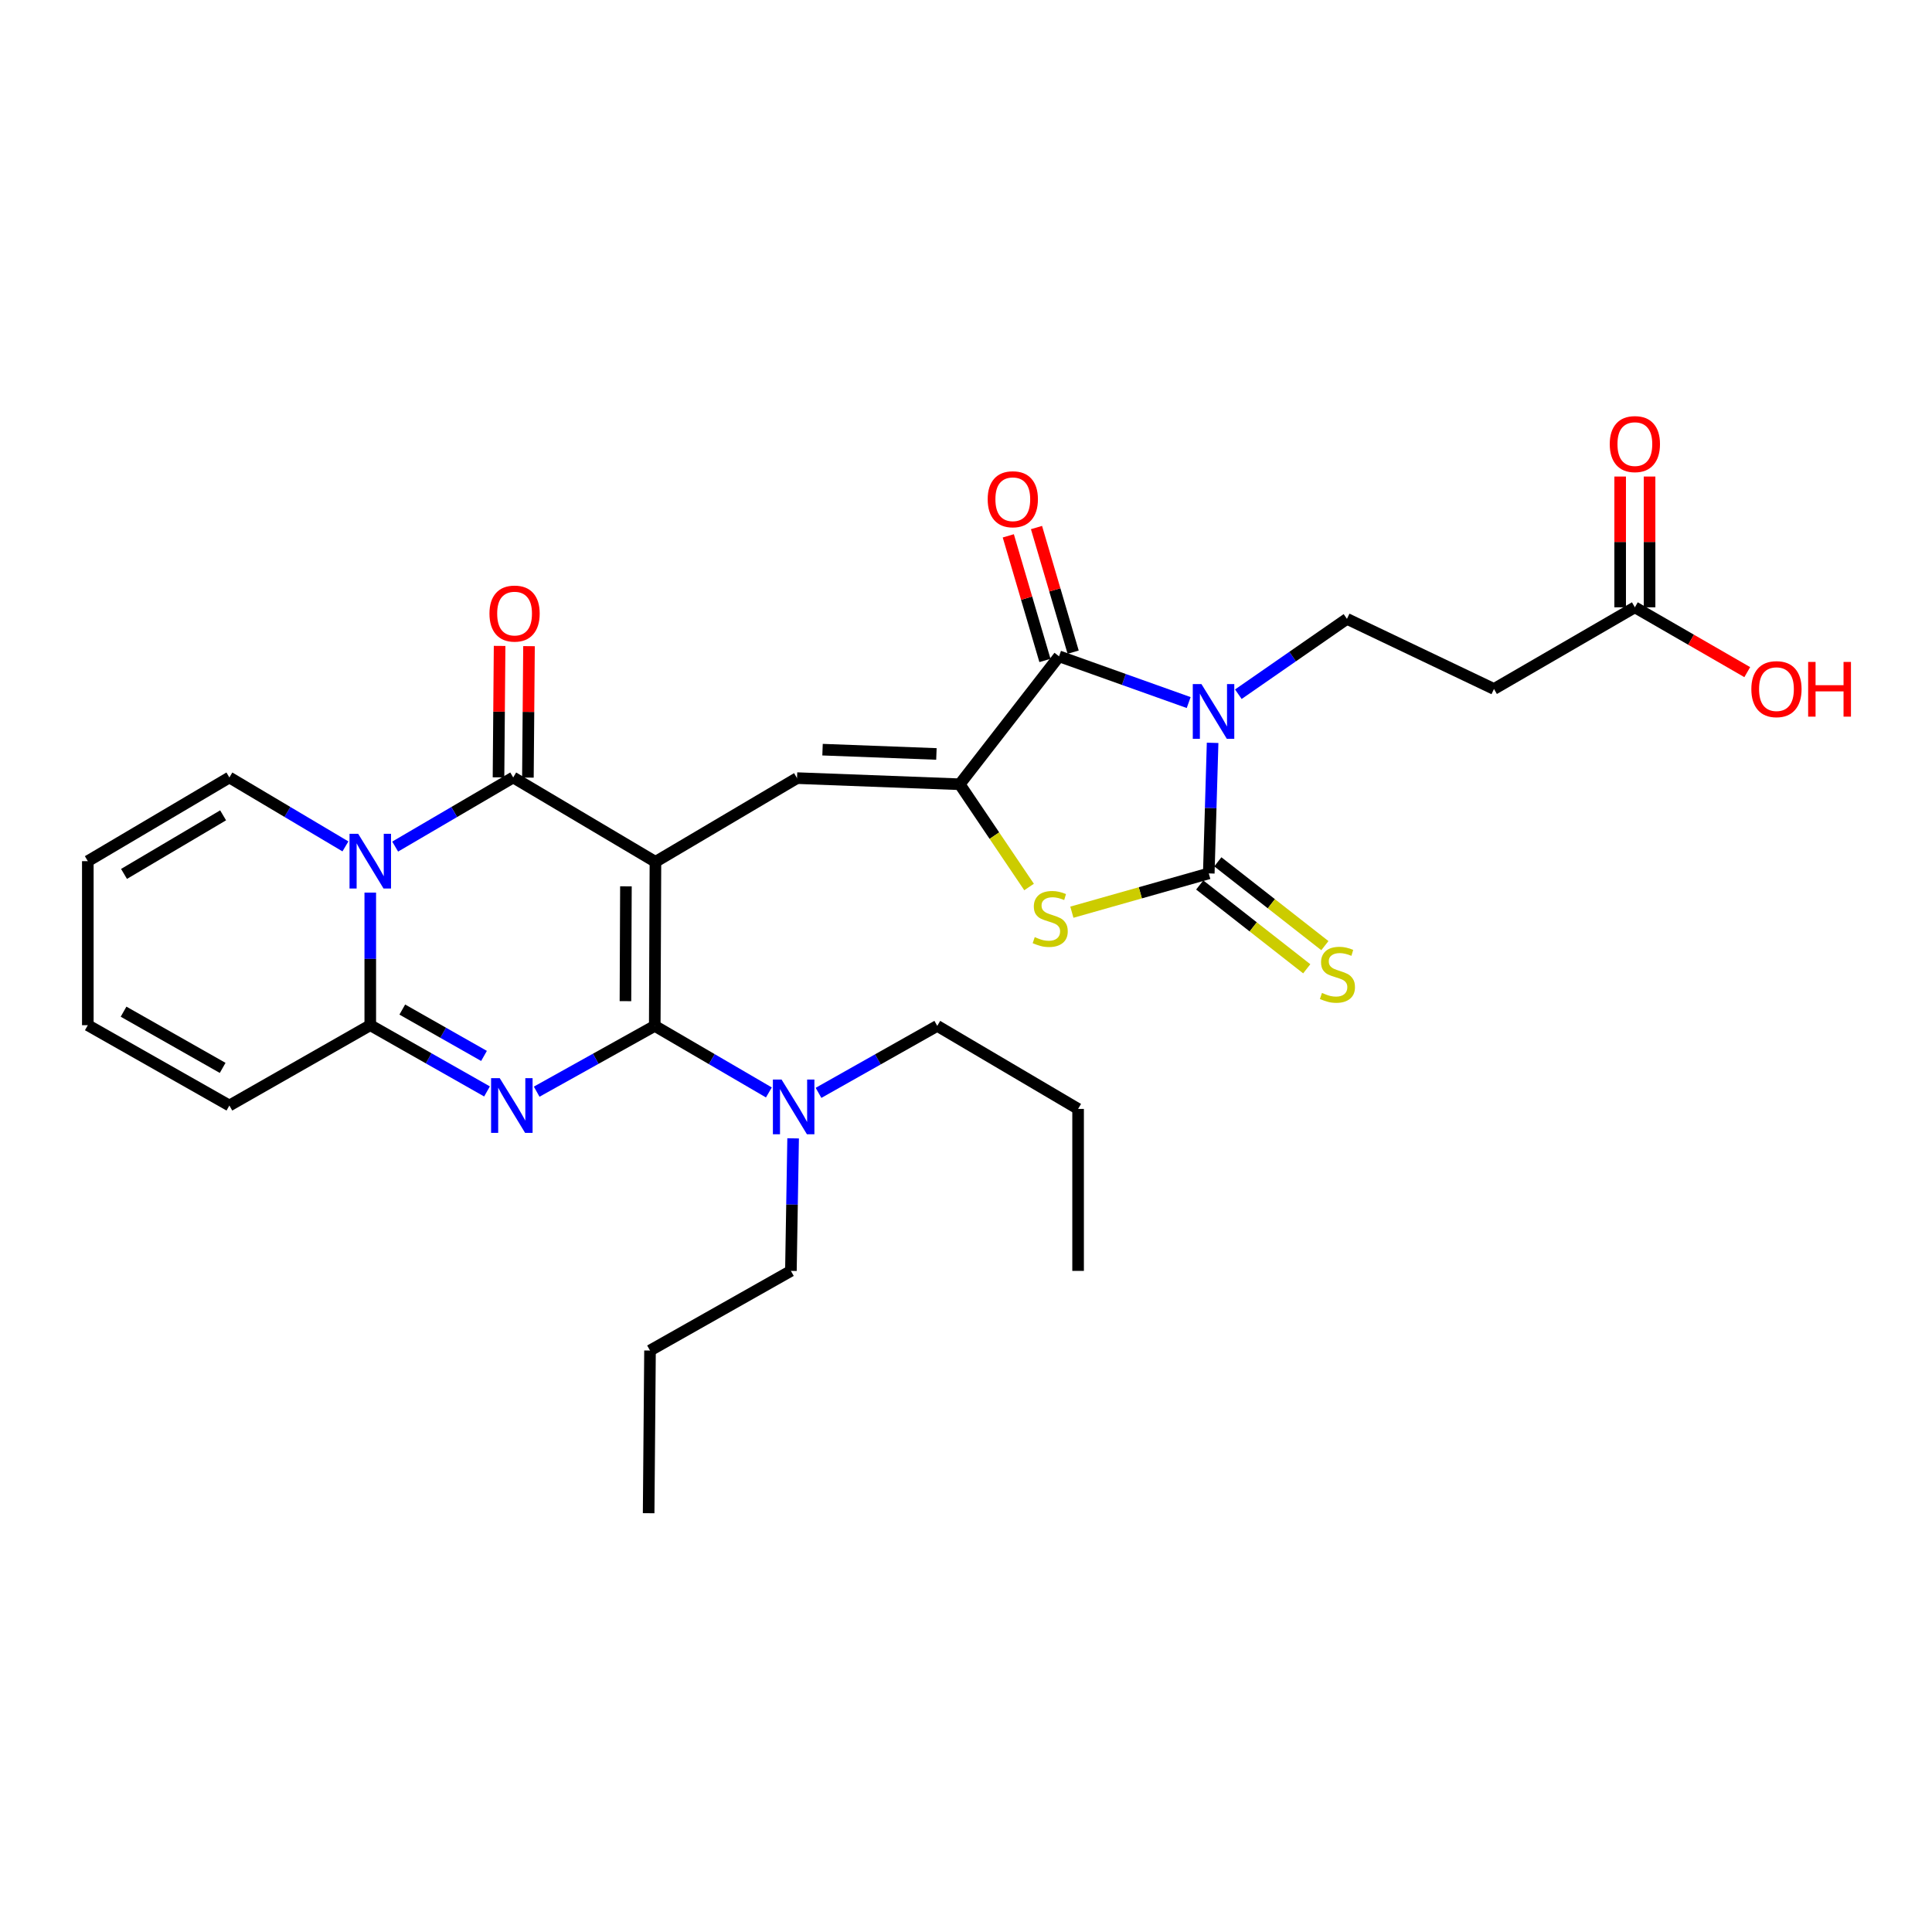<?xml version='1.0' encoding='iso-8859-1'?>
<svg version='1.1' baseProfile='full'
              xmlns='http://www.w3.org/2000/svg'
                      xmlns:rdkit='http://www.rdkit.org/xml'
                      xmlns:xlink='http://www.w3.org/1999/xlink'
                  xml:space='preserve'
width='1000px' height='1000px' viewBox='0 0 1000 1000'>
<!-- END OF HEADER -->
<rect style='opacity:1.0;fill:#FFFFFF;stroke:none' width='1000' height='1000' x='0' y='0'> </rect>
<path class='bond-1' d='M 339.253,446.089 L 338.898,530.995' style='fill:none;fill-rule:evenodd;stroke:#000000;stroke-width:6px;stroke-linecap:butt;stroke-linejoin:miter;stroke-opacity:1' />
<path class='bond-1' d='M 323.98,458.761 L 323.732,518.195' style='fill:none;fill-rule:evenodd;stroke:#000000;stroke-width:6px;stroke-linecap:butt;stroke-linejoin:miter;stroke-opacity:1' />
<path class='bond-3' d='M 339.253,446.089 L 265.634,402.418' style='fill:none;fill-rule:evenodd;stroke:#000000;stroke-width:6px;stroke-linecap:butt;stroke-linejoin:miter;stroke-opacity:1' />
<path class='bond-9' d='M 339.253,446.089 L 412.541,402.756' style='fill:none;fill-rule:evenodd;stroke:#000000;stroke-width:6px;stroke-linecap:butt;stroke-linejoin:miter;stroke-opacity:1' />
<path class='bond-0' d='M 615.259,363.645 L 581.71,351.676' style='fill:none;fill-rule:evenodd;stroke:#0000FF;stroke-width:6px;stroke-linecap:butt;stroke-linejoin:miter;stroke-opacity:1' />
<path class='bond-0' d='M 581.71,351.676 L 548.161,339.706' style='fill:none;fill-rule:evenodd;stroke:#000000;stroke-width:6px;stroke-linecap:butt;stroke-linejoin:miter;stroke-opacity:1' />
<path class='bond-11' d='M 640.963,359.326 L 669.073,339.827' style='fill:none;fill-rule:evenodd;stroke:#0000FF;stroke-width:6px;stroke-linecap:butt;stroke-linejoin:miter;stroke-opacity:1' />
<path class='bond-11' d='M 669.073,339.827 L 697.183,320.327' style='fill:none;fill-rule:evenodd;stroke:#000000;stroke-width:6px;stroke-linecap:butt;stroke-linejoin:miter;stroke-opacity:1' />
<path class='bond-31' d='M 627.644,384.491 L 626.653,418.283' style='fill:none;fill-rule:evenodd;stroke:#0000FF;stroke-width:6px;stroke-linecap:butt;stroke-linejoin:miter;stroke-opacity:1' />
<path class='bond-31' d='M 626.653,418.283 L 625.661,452.075' style='fill:none;fill-rule:evenodd;stroke:#000000;stroke-width:6px;stroke-linecap:butt;stroke-linejoin:miter;stroke-opacity:1' />
<path class='bond-2' d='M 338.898,530.995 L 308.339,548.022' style='fill:none;fill-rule:evenodd;stroke:#000000;stroke-width:6px;stroke-linecap:butt;stroke-linejoin:miter;stroke-opacity:1' />
<path class='bond-2' d='M 308.339,548.022 L 277.781,565.049' style='fill:none;fill-rule:evenodd;stroke:#0000FF;stroke-width:6px;stroke-linecap:butt;stroke-linejoin:miter;stroke-opacity:1' />
<path class='bond-12' d='M 338.898,530.995 L 368.434,548.221' style='fill:none;fill-rule:evenodd;stroke:#000000;stroke-width:6px;stroke-linecap:butt;stroke-linejoin:miter;stroke-opacity:1' />
<path class='bond-12' d='M 368.434,548.221 L 397.971,565.447' style='fill:none;fill-rule:evenodd;stroke:#0000FF;stroke-width:6px;stroke-linecap:butt;stroke-linejoin:miter;stroke-opacity:1' />
<path class='bond-30' d='M 252.078,564.925 L 221.865,547.782' style='fill:none;fill-rule:evenodd;stroke:#0000FF;stroke-width:6px;stroke-linecap:butt;stroke-linejoin:miter;stroke-opacity:1' />
<path class='bond-30' d='M 221.865,547.782 L 191.652,530.64' style='fill:none;fill-rule:evenodd;stroke:#000000;stroke-width:6px;stroke-linecap:butt;stroke-linejoin:miter;stroke-opacity:1' />
<path class='bond-30' d='M 250.524,546.545 L 229.375,534.545' style='fill:none;fill-rule:evenodd;stroke:#0000FF;stroke-width:6px;stroke-linecap:butt;stroke-linejoin:miter;stroke-opacity:1' />
<path class='bond-30' d='M 229.375,534.545 L 208.226,522.545' style='fill:none;fill-rule:evenodd;stroke:#000000;stroke-width:6px;stroke-linecap:butt;stroke-linejoin:miter;stroke-opacity:1' />
<path class='bond-4' d='M 265.634,402.418 L 235.085,420.304' style='fill:none;fill-rule:evenodd;stroke:#000000;stroke-width:6px;stroke-linecap:butt;stroke-linejoin:miter;stroke-opacity:1' />
<path class='bond-4' d='M 235.085,420.304 L 204.535,438.19' style='fill:none;fill-rule:evenodd;stroke:#0000FF;stroke-width:6px;stroke-linecap:butt;stroke-linejoin:miter;stroke-opacity:1' />
<path class='bond-17' d='M 273.243,402.482 L 273.528,368.466' style='fill:none;fill-rule:evenodd;stroke:#000000;stroke-width:6px;stroke-linecap:butt;stroke-linejoin:miter;stroke-opacity:1' />
<path class='bond-17' d='M 273.528,368.466 L 273.812,334.45' style='fill:none;fill-rule:evenodd;stroke:#FF0000;stroke-width:6px;stroke-linecap:butt;stroke-linejoin:miter;stroke-opacity:1' />
<path class='bond-17' d='M 258.025,402.354 L 258.309,368.338' style='fill:none;fill-rule:evenodd;stroke:#000000;stroke-width:6px;stroke-linecap:butt;stroke-linejoin:miter;stroke-opacity:1' />
<path class='bond-17' d='M 258.309,368.338 L 258.594,334.323' style='fill:none;fill-rule:evenodd;stroke:#FF0000;stroke-width:6px;stroke-linecap:butt;stroke-linejoin:miter;stroke-opacity:1' />
<path class='bond-7' d='M 191.652,462.016 L 191.652,496.328' style='fill:none;fill-rule:evenodd;stroke:#0000FF;stroke-width:6px;stroke-linecap:butt;stroke-linejoin:miter;stroke-opacity:1' />
<path class='bond-7' d='M 191.652,496.328 L 191.652,530.64' style='fill:none;fill-rule:evenodd;stroke:#000000;stroke-width:6px;stroke-linecap:butt;stroke-linejoin:miter;stroke-opacity:1' />
<path class='bond-15' d='M 178.791,438.095 L 148.759,420.256' style='fill:none;fill-rule:evenodd;stroke:#0000FF;stroke-width:6px;stroke-linecap:butt;stroke-linejoin:miter;stroke-opacity:1' />
<path class='bond-15' d='M 148.759,420.256 L 118.727,402.418' style='fill:none;fill-rule:evenodd;stroke:#000000;stroke-width:6px;stroke-linecap:butt;stroke-linejoin:miter;stroke-opacity:1' />
<path class='bond-5' d='M 625.661,452.075 L 590.23,462.112' style='fill:none;fill-rule:evenodd;stroke:#000000;stroke-width:6px;stroke-linecap:butt;stroke-linejoin:miter;stroke-opacity:1' />
<path class='bond-5' d='M 590.23,462.112 L 554.8,472.15' style='fill:none;fill-rule:evenodd;stroke:#CCCC00;stroke-width:6px;stroke-linecap:butt;stroke-linejoin:miter;stroke-opacity:1' />
<path class='bond-13' d='M 620.97,458.066 L 648.669,479.755' style='fill:none;fill-rule:evenodd;stroke:#000000;stroke-width:6px;stroke-linecap:butt;stroke-linejoin:miter;stroke-opacity:1' />
<path class='bond-13' d='M 648.669,479.755 L 676.368,501.443' style='fill:none;fill-rule:evenodd;stroke:#CCCC00;stroke-width:6px;stroke-linecap:butt;stroke-linejoin:miter;stroke-opacity:1' />
<path class='bond-13' d='M 630.352,446.083 L 658.051,467.772' style='fill:none;fill-rule:evenodd;stroke:#000000;stroke-width:6px;stroke-linecap:butt;stroke-linejoin:miter;stroke-opacity:1' />
<path class='bond-13' d='M 658.051,467.772 L 685.75,489.461' style='fill:none;fill-rule:evenodd;stroke:#CCCC00;stroke-width:6px;stroke-linecap:butt;stroke-linejoin:miter;stroke-opacity:1' />
<path class='bond-6' d='M 496.746,405.927 L 412.541,402.756' style='fill:none;fill-rule:evenodd;stroke:#000000;stroke-width:6px;stroke-linecap:butt;stroke-linejoin:miter;stroke-opacity:1' />
<path class='bond-6' d='M 484.688,390.243 L 425.745,388.023' style='fill:none;fill-rule:evenodd;stroke:#000000;stroke-width:6px;stroke-linecap:butt;stroke-linejoin:miter;stroke-opacity:1' />
<path class='bond-8' d='M 496.746,405.927 L 548.161,339.706' style='fill:none;fill-rule:evenodd;stroke:#000000;stroke-width:6px;stroke-linecap:butt;stroke-linejoin:miter;stroke-opacity:1' />
<path class='bond-10' d='M 496.746,405.927 L 514.695,432.52' style='fill:none;fill-rule:evenodd;stroke:#000000;stroke-width:6px;stroke-linecap:butt;stroke-linejoin:miter;stroke-opacity:1' />
<path class='bond-10' d='M 514.695,432.52 L 532.644,459.113' style='fill:none;fill-rule:evenodd;stroke:#CCCC00;stroke-width:6px;stroke-linecap:butt;stroke-linejoin:miter;stroke-opacity:1' />
<path class='bond-18' d='M 191.652,530.64 L 118.727,572.213' style='fill:none;fill-rule:evenodd;stroke:#000000;stroke-width:6px;stroke-linecap:butt;stroke-linejoin:miter;stroke-opacity:1' />
<path class='bond-19' d='M 555.462,337.559 L 545.976,305.309' style='fill:none;fill-rule:evenodd;stroke:#000000;stroke-width:6px;stroke-linecap:butt;stroke-linejoin:miter;stroke-opacity:1' />
<path class='bond-19' d='M 545.976,305.309 L 536.49,273.059' style='fill:none;fill-rule:evenodd;stroke:#FF0000;stroke-width:6px;stroke-linecap:butt;stroke-linejoin:miter;stroke-opacity:1' />
<path class='bond-19' d='M 540.861,341.854 L 531.375,309.604' style='fill:none;fill-rule:evenodd;stroke:#000000;stroke-width:6px;stroke-linecap:butt;stroke-linejoin:miter;stroke-opacity:1' />
<path class='bond-19' d='M 531.375,309.604 L 521.89,277.354' style='fill:none;fill-rule:evenodd;stroke:#FF0000;stroke-width:6px;stroke-linecap:butt;stroke-linejoin:miter;stroke-opacity:1' />
<path class='bond-14' d='M 697.183,320.327 L 773.279,356.617' style='fill:none;fill-rule:evenodd;stroke:#000000;stroke-width:6px;stroke-linecap:butt;stroke-linejoin:miter;stroke-opacity:1' />
<path class='bond-24' d='M 410.519,589.206 L 409.945,623.51' style='fill:none;fill-rule:evenodd;stroke:#0000FF;stroke-width:6px;stroke-linecap:butt;stroke-linejoin:miter;stroke-opacity:1' />
<path class='bond-24' d='M 409.945,623.51 L 409.371,657.813' style='fill:none;fill-rule:evenodd;stroke:#000000;stroke-width:6px;stroke-linecap:butt;stroke-linejoin:miter;stroke-opacity:1' />
<path class='bond-25' d='M 423.665,565.662 L 454.392,548.328' style='fill:none;fill-rule:evenodd;stroke:#0000FF;stroke-width:6px;stroke-linecap:butt;stroke-linejoin:miter;stroke-opacity:1' />
<path class='bond-25' d='M 454.392,548.328 L 485.12,530.995' style='fill:none;fill-rule:evenodd;stroke:#000000;stroke-width:6px;stroke-linecap:butt;stroke-linejoin:miter;stroke-opacity:1' />
<path class='bond-16' d='M 773.279,356.617 L 846.204,314.341' style='fill:none;fill-rule:evenodd;stroke:#000000;stroke-width:6px;stroke-linecap:butt;stroke-linejoin:miter;stroke-opacity:1' />
<path class='bond-20' d='M 118.727,402.418 L 45.455,445.733' style='fill:none;fill-rule:evenodd;stroke:#000000;stroke-width:6px;stroke-linecap:butt;stroke-linejoin:miter;stroke-opacity:1' />
<path class='bond-20' d='M 115.481,422.016 L 64.19,452.337' style='fill:none;fill-rule:evenodd;stroke:#000000;stroke-width:6px;stroke-linecap:butt;stroke-linejoin:miter;stroke-opacity:1' />
<path class='bond-22' d='M 853.814,314.341 L 853.814,280.498' style='fill:none;fill-rule:evenodd;stroke:#000000;stroke-width:6px;stroke-linecap:butt;stroke-linejoin:miter;stroke-opacity:1' />
<path class='bond-22' d='M 853.814,280.498 L 853.814,246.656' style='fill:none;fill-rule:evenodd;stroke:#FF0000;stroke-width:6px;stroke-linecap:butt;stroke-linejoin:miter;stroke-opacity:1' />
<path class='bond-22' d='M 838.594,314.341 L 838.594,280.498' style='fill:none;fill-rule:evenodd;stroke:#000000;stroke-width:6px;stroke-linecap:butt;stroke-linejoin:miter;stroke-opacity:1' />
<path class='bond-22' d='M 838.594,280.498 L 838.594,246.656' style='fill:none;fill-rule:evenodd;stroke:#FF0000;stroke-width:6px;stroke-linecap:butt;stroke-linejoin:miter;stroke-opacity:1' />
<path class='bond-23' d='M 846.204,314.341 L 875.291,331.119' style='fill:none;fill-rule:evenodd;stroke:#000000;stroke-width:6px;stroke-linecap:butt;stroke-linejoin:miter;stroke-opacity:1' />
<path class='bond-23' d='M 875.291,331.119 L 904.378,347.898' style='fill:none;fill-rule:evenodd;stroke:#FF0000;stroke-width:6px;stroke-linecap:butt;stroke-linejoin:miter;stroke-opacity:1' />
<path class='bond-32' d='M 118.727,572.213 L 45.455,530.64' style='fill:none;fill-rule:evenodd;stroke:#000000;stroke-width:6px;stroke-linecap:butt;stroke-linejoin:miter;stroke-opacity:1' />
<path class='bond-32' d='M 115.246,552.74 L 63.956,523.639' style='fill:none;fill-rule:evenodd;stroke:#000000;stroke-width:6px;stroke-linecap:butt;stroke-linejoin:miter;stroke-opacity:1' />
<path class='bond-21' d='M 45.455,445.733 L 45.455,530.64' style='fill:none;fill-rule:evenodd;stroke:#000000;stroke-width:6px;stroke-linecap:butt;stroke-linejoin:miter;stroke-opacity:1' />
<path class='bond-27' d='M 409.371,657.813 L 336.446,699.032' style='fill:none;fill-rule:evenodd;stroke:#000000;stroke-width:6px;stroke-linecap:butt;stroke-linejoin:miter;stroke-opacity:1' />
<path class='bond-26' d='M 485.12,530.995 L 558.02,573.972' style='fill:none;fill-rule:evenodd;stroke:#000000;stroke-width:6px;stroke-linecap:butt;stroke-linejoin:miter;stroke-opacity:1' />
<path class='bond-28' d='M 558.02,573.972 L 558.02,657.813' style='fill:none;fill-rule:evenodd;stroke:#000000;stroke-width:6px;stroke-linecap:butt;stroke-linejoin:miter;stroke-opacity:1' />
<path class='bond-29' d='M 336.446,699.032 L 335.735,783.236' style='fill:none;fill-rule:evenodd;stroke:#000000;stroke-width:6px;stroke-linecap:butt;stroke-linejoin:miter;stroke-opacity:1' />
<path  class='atom-1' d='M 621.861 354.074
L 631.141 369.074
Q 632.061 370.554, 633.541 373.234
Q 635.021 375.914, 635.101 376.074
L 635.101 354.074
L 638.861 354.074
L 638.861 382.394
L 634.981 382.394
L 625.021 365.994
Q 623.861 364.074, 622.621 361.874
Q 621.421 359.674, 621.061 358.994
L 621.061 382.394
L 617.381 382.394
L 617.381 354.074
L 621.861 354.074
' fill='#0000FF'/>
<path  class='atom-3' d='M 258.664 558.053
L 267.944 573.053
Q 268.864 574.533, 270.344 577.213
Q 271.824 579.893, 271.904 580.053
L 271.904 558.053
L 275.664 558.053
L 275.664 586.373
L 271.784 586.373
L 261.824 569.973
Q 260.664 568.053, 259.424 565.853
Q 258.224 563.653, 257.864 562.973
L 257.864 586.373
L 254.184 586.373
L 254.184 558.053
L 258.664 558.053
' fill='#0000FF'/>
<path  class='atom-5' d='M 185.392 431.573
L 194.672 446.573
Q 195.592 448.053, 197.072 450.733
Q 198.552 453.413, 198.632 453.573
L 198.632 431.573
L 202.392 431.573
L 202.392 459.893
L 198.512 459.893
L 188.552 443.493
Q 187.392 441.573, 186.152 439.373
Q 184.952 437.173, 184.592 436.493
L 184.592 459.893
L 180.912 459.893
L 180.912 431.573
L 185.392 431.573
' fill='#0000FF'/>
<path  class='atom-11' d='M 535.587 485.046
Q 535.907 485.166, 537.227 485.726
Q 538.547 486.286, 539.987 486.646
Q 541.467 486.966, 542.907 486.966
Q 545.587 486.966, 547.147 485.686
Q 548.707 484.366, 548.707 482.086
Q 548.707 480.526, 547.907 479.566
Q 547.147 478.606, 545.947 478.086
Q 544.747 477.566, 542.747 476.966
Q 540.227 476.206, 538.707 475.486
Q 537.227 474.766, 536.147 473.246
Q 535.107 471.726, 535.107 469.166
Q 535.107 465.606, 537.507 463.406
Q 539.947 461.206, 544.747 461.206
Q 548.027 461.206, 551.747 462.766
L 550.827 465.846
Q 547.427 464.446, 544.867 464.446
Q 542.107 464.446, 540.587 465.606
Q 539.067 466.726, 539.107 468.686
Q 539.107 470.206, 539.867 471.126
Q 540.667 472.046, 541.787 472.566
Q 542.947 473.086, 544.867 473.686
Q 547.427 474.486, 548.947 475.286
Q 550.467 476.086, 551.547 477.726
Q 552.667 479.326, 552.667 482.086
Q 552.667 486.006, 550.027 488.126
Q 547.427 490.206, 543.067 490.206
Q 540.547 490.206, 538.627 489.646
Q 536.747 489.126, 534.507 488.206
L 535.587 485.046
' fill='#CCCC00'/>
<path  class='atom-13' d='M 404.531 558.764
L 413.811 573.764
Q 414.731 575.244, 416.211 577.924
Q 417.691 580.604, 417.771 580.764
L 417.771 558.764
L 421.531 558.764
L 421.531 587.084
L 417.651 587.084
L 407.691 570.684
Q 406.531 568.764, 405.291 566.564
Q 404.091 564.364, 403.731 563.684
L 403.731 587.084
L 400.051 587.084
L 400.051 558.764
L 404.531 558.764
' fill='#0000FF'/>
<path  class='atom-14' d='M 684.253 513.937
Q 684.573 514.057, 685.893 514.617
Q 687.213 515.177, 688.653 515.537
Q 690.133 515.857, 691.573 515.857
Q 694.253 515.857, 695.813 514.577
Q 697.373 513.257, 697.373 510.977
Q 697.373 509.417, 696.573 508.457
Q 695.813 507.497, 694.613 506.977
Q 693.413 506.457, 691.413 505.857
Q 688.893 505.097, 687.373 504.377
Q 685.893 503.657, 684.813 502.137
Q 683.773 500.617, 683.773 498.057
Q 683.773 494.497, 686.173 492.297
Q 688.613 490.097, 693.413 490.097
Q 696.693 490.097, 700.413 491.657
L 699.493 494.737
Q 696.093 493.337, 693.533 493.337
Q 690.773 493.337, 689.253 494.497
Q 687.733 495.617, 687.773 497.577
Q 687.773 499.097, 688.533 500.017
Q 689.333 500.937, 690.453 501.457
Q 691.613 501.977, 693.533 502.577
Q 696.093 503.377, 697.613 504.177
Q 699.133 504.977, 700.213 506.617
Q 701.333 508.217, 701.333 510.977
Q 701.333 514.897, 698.693 517.017
Q 696.093 519.097, 691.733 519.097
Q 689.213 519.097, 687.293 518.537
Q 685.413 518.017, 683.173 517.097
L 684.253 513.937
' fill='#CCCC00'/>
<path  class='atom-18' d='M 253.344 317.583
Q 253.344 310.783, 256.704 306.983
Q 260.064 303.183, 266.344 303.183
Q 272.624 303.183, 275.984 306.983
Q 279.344 310.783, 279.344 317.583
Q 279.344 324.463, 275.944 328.383
Q 272.544 332.263, 266.344 332.263
Q 260.104 332.263, 256.704 328.383
Q 253.344 324.503, 253.344 317.583
M 266.344 329.063
Q 270.664 329.063, 272.984 326.183
Q 275.344 323.263, 275.344 317.583
Q 275.344 312.023, 272.984 309.223
Q 270.664 306.383, 266.344 306.383
Q 262.024 306.383, 259.664 309.183
Q 257.344 311.983, 257.344 317.583
Q 257.344 323.303, 259.664 326.183
Q 262.024 329.063, 266.344 329.063
' fill='#FF0000'/>
<path  class='atom-20' d='M 511.225 258.406
Q 511.225 251.606, 514.585 247.806
Q 517.945 244.006, 524.225 244.006
Q 530.505 244.006, 533.865 247.806
Q 537.225 251.606, 537.225 258.406
Q 537.225 265.286, 533.825 269.206
Q 530.425 273.086, 524.225 273.086
Q 517.985 273.086, 514.585 269.206
Q 511.225 265.326, 511.225 258.406
M 524.225 269.886
Q 528.545 269.886, 530.865 267.006
Q 533.225 264.086, 533.225 258.406
Q 533.225 252.846, 530.865 250.046
Q 528.545 247.206, 524.225 247.206
Q 519.905 247.206, 517.545 250.006
Q 515.225 252.806, 515.225 258.406
Q 515.225 264.126, 517.545 267.006
Q 519.905 269.886, 524.225 269.886
' fill='#FF0000'/>
<path  class='atom-23' d='M 833.204 229.862
Q 833.204 223.062, 836.564 219.262
Q 839.924 215.462, 846.204 215.462
Q 852.484 215.462, 855.844 219.262
Q 859.204 223.062, 859.204 229.862
Q 859.204 236.742, 855.804 240.662
Q 852.404 244.542, 846.204 244.542
Q 839.964 244.542, 836.564 240.662
Q 833.204 236.782, 833.204 229.862
M 846.204 241.342
Q 850.524 241.342, 852.844 238.462
Q 855.204 235.542, 855.204 229.862
Q 855.204 224.302, 852.844 221.502
Q 850.524 218.662, 846.204 218.662
Q 841.884 218.662, 839.524 221.462
Q 837.204 224.262, 837.204 229.862
Q 837.204 235.582, 839.524 238.462
Q 841.884 241.342, 846.204 241.342
' fill='#FF0000'/>
<path  class='atom-24' d='M 906.493 356.697
Q 906.493 349.897, 909.853 346.097
Q 913.213 342.297, 919.493 342.297
Q 925.773 342.297, 929.133 346.097
Q 932.493 349.897, 932.493 356.697
Q 932.493 363.577, 929.093 367.497
Q 925.693 371.377, 919.493 371.377
Q 913.253 371.377, 909.853 367.497
Q 906.493 363.617, 906.493 356.697
M 919.493 368.177
Q 923.813 368.177, 926.133 365.297
Q 928.493 362.377, 928.493 356.697
Q 928.493 351.137, 926.133 348.337
Q 923.813 345.497, 919.493 345.497
Q 915.173 345.497, 912.813 348.297
Q 910.493 351.097, 910.493 356.697
Q 910.493 362.417, 912.813 365.297
Q 915.173 368.177, 919.493 368.177
' fill='#FF0000'/>
<path  class='atom-24' d='M 935.893 342.617
L 939.733 342.617
L 939.733 354.657
L 954.213 354.657
L 954.213 342.617
L 958.053 342.617
L 958.053 370.937
L 954.213 370.937
L 954.213 357.857
L 939.733 357.857
L 939.733 370.937
L 935.893 370.937
L 935.893 342.617
' fill='#FF0000'/>
</svg>
